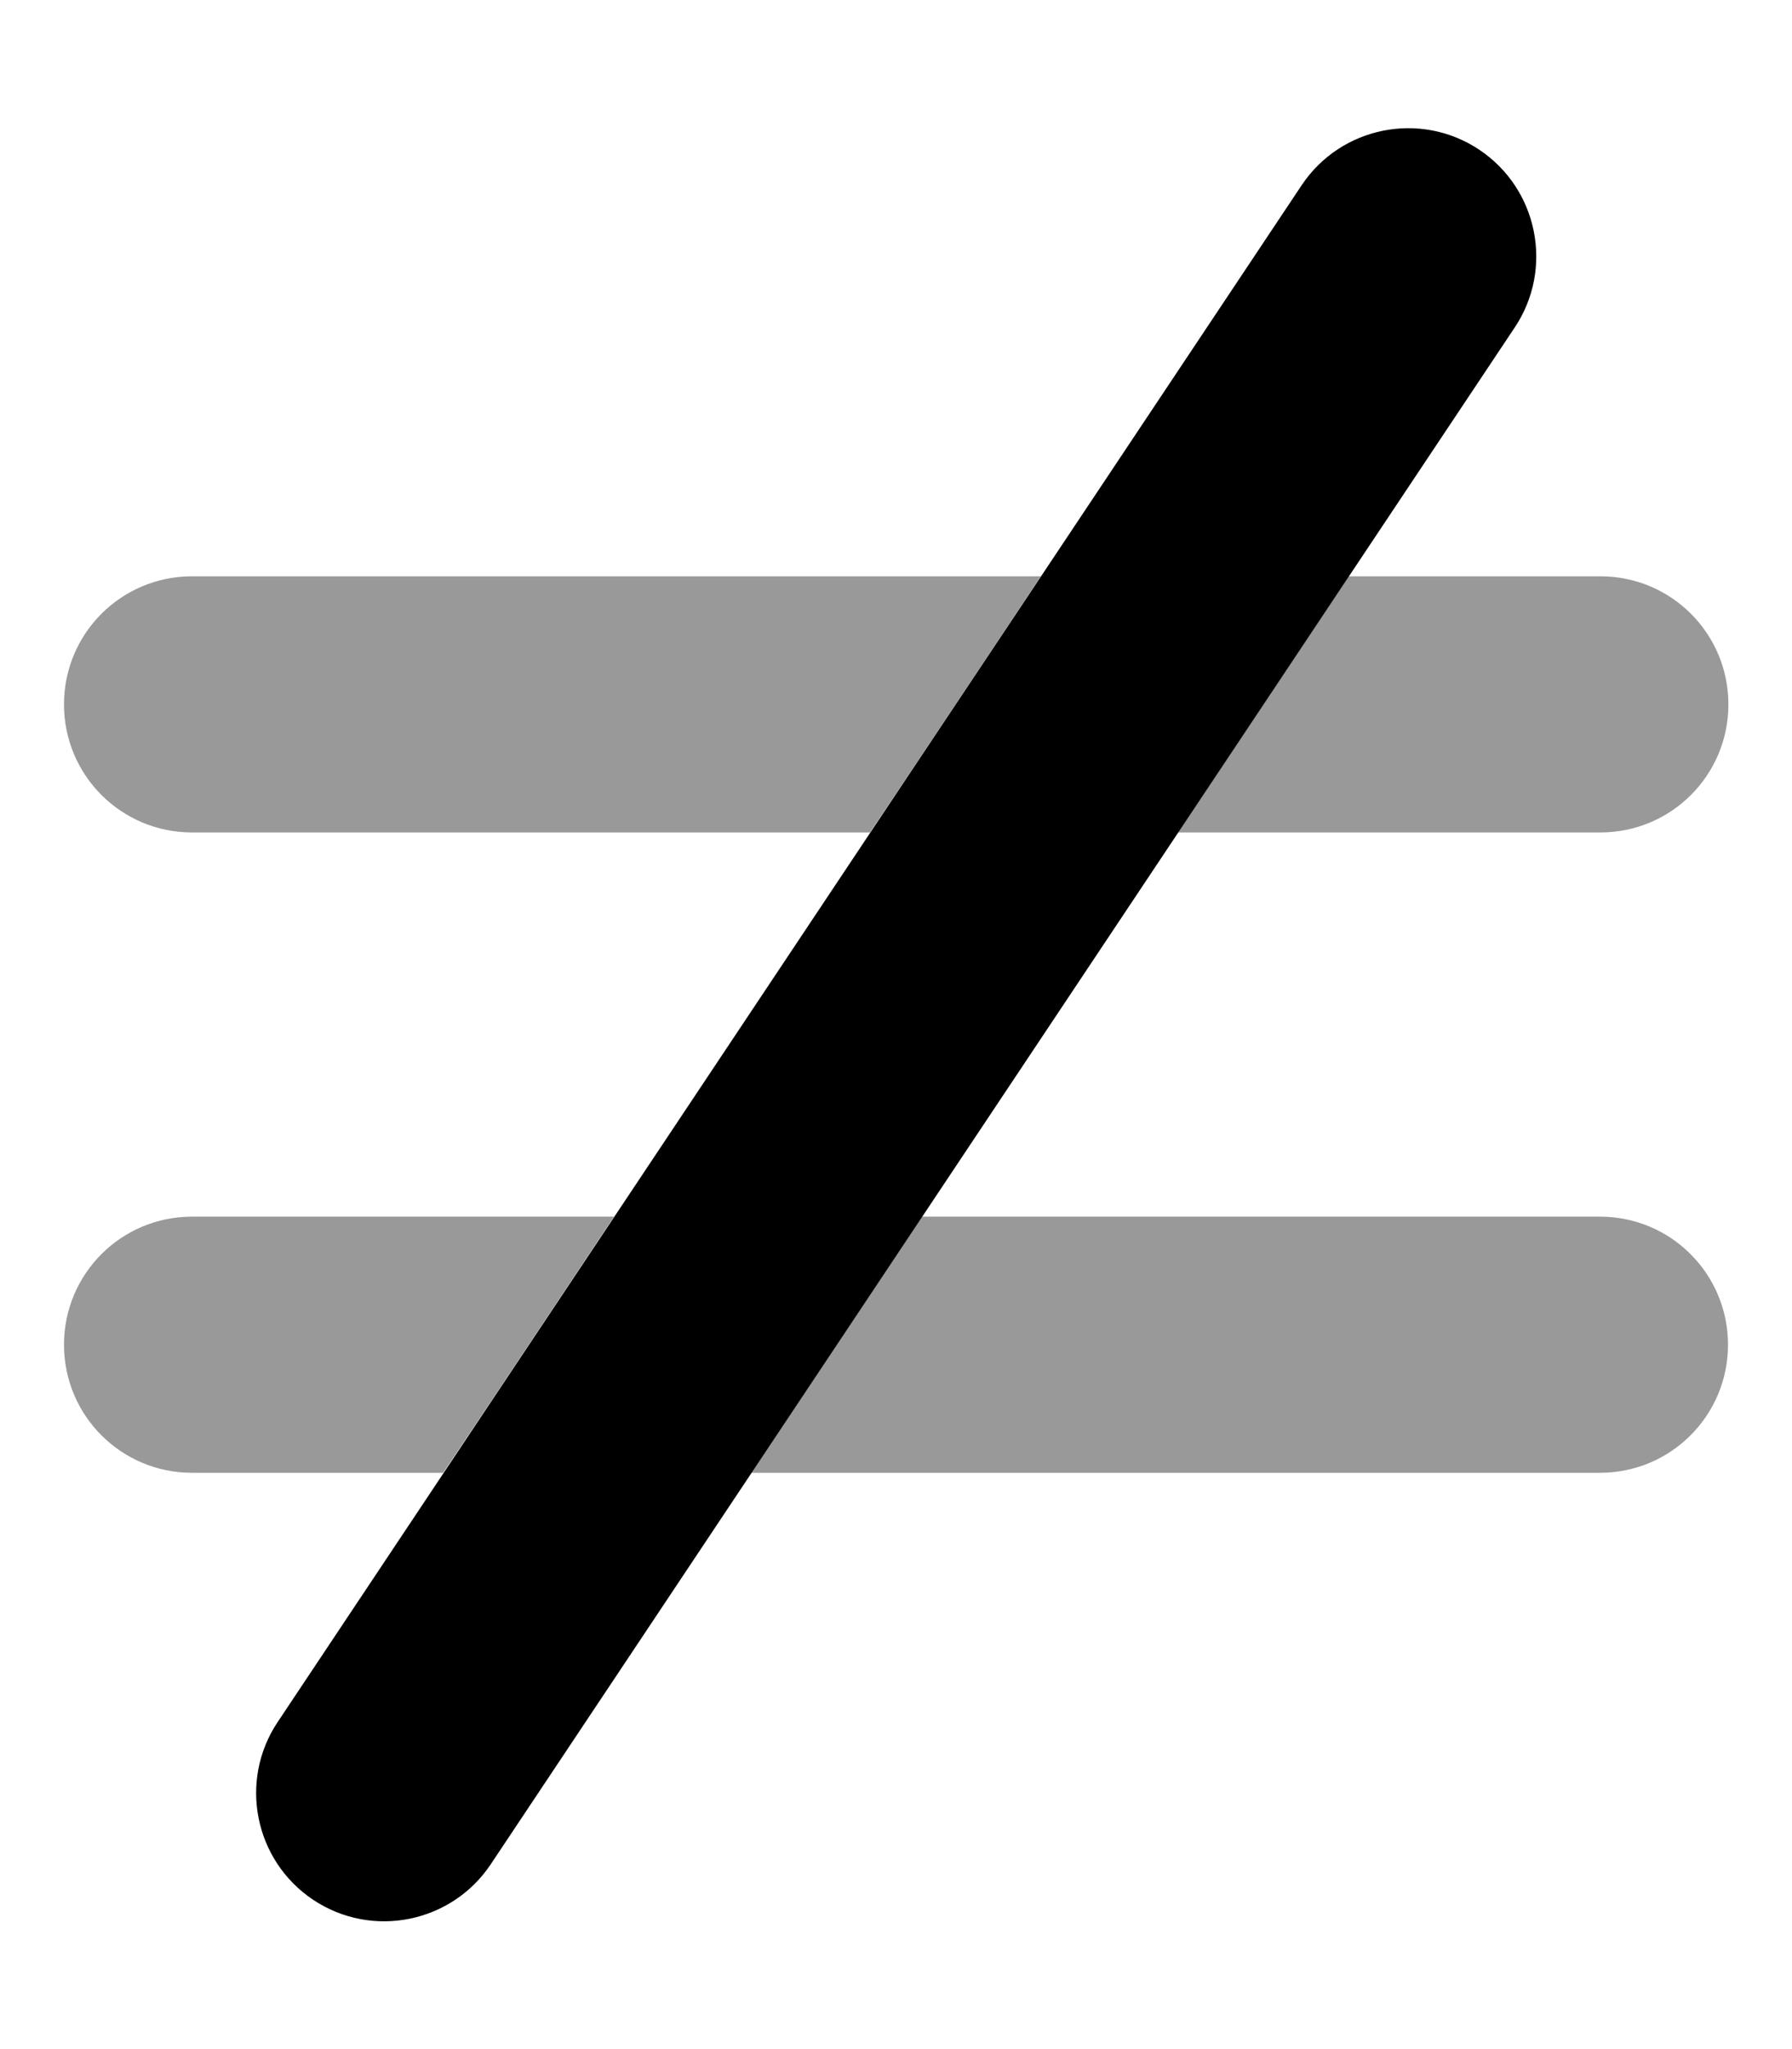 <svg xmlns="http://www.w3.org/2000/svg" viewBox="0 0 448 512"><!--! Font Awesome Pro 6.6.0 by @fontawesome - https://fontawesome.com License - https://fontawesome.com/license (Commercial License) Copyright 2024 Fonticons, Inc. --><defs><style>.fa-secondary{opacity:.4}</style></defs><path class="fa-secondary" d="M16 176c0-17.7 14.3-32 32-32l212.2 0c-14.2 21.3-28.4 42.7-42.7 64L48 208c-17.7 0-32-14.3-32-32zm0 160c0-17.7 14.3-32 32-32l105.5 0c-14.2 21.3-28.4 42.7-42.7 64L48 368c-17.7 0-32-14.3-32-32zm171.8 32c14.2-21.3 28.4-42.7 42.7-64L400 304c17.7 0 32 14.3 32 32s-14.3 32-32 32l-212.2 0zM294.5 208c14.2-21.3 28.4-42.7 42.7-64l62.9 0c17.7 0 32 14.3 32 32s-14.3 32-32 32l-105.5 0z"/><path class="fa-primary" d="M369.8 37.4c14.7 9.8 18.7 29.7 8.9 44.4l-256 384c-9.8 14.7-29.7 18.7-44.4 8.9s-18.7-29.7-8.9-44.4l256-384c9.8-14.7 29.7-18.7 44.4-8.9z"/></svg>